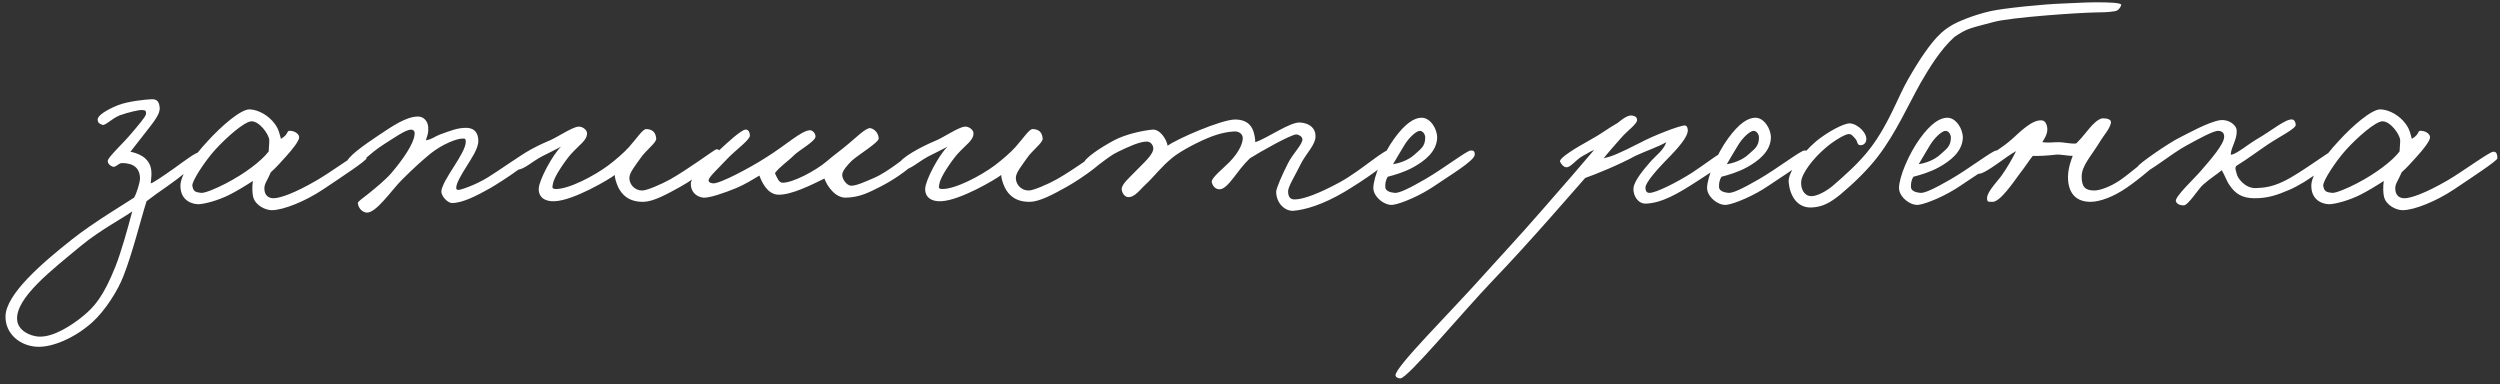 <?xml version="1.0" encoding="UTF-8"?> <svg xmlns="http://www.w3.org/2000/svg" width="384" height="59" viewBox="0 0 384 59" fill="none"><rect x="0" y="0" width="384" height="59" fill="#333333" stroke="none"/> <path d="M31.124 24.129C31.078 24.587 27.139 27.61 25.81 28.526C24.619 29.351 23.199 30.359 22.512 30.908C21.642 33.611 20.359 38.879 18.939 42.451C18.069 44.696 16.145 47.719 14.175 49.505C11.519 51.887 8.038 53.399 5.656 53.261C3.045 53.124 0.8 51.246 0.846 48.589C0.892 45.245 6.297 40.528 11.061 36.772C14.405 34.115 19.443 31.137 20.588 30.359C20.955 29.809 21.504 28.023 21.504 27.427C21.504 25.824 20.497 25.045 18.756 25.045C18.161 25.045 17.794 25.778 17.29 25.595C16.924 25.457 16.512 25.137 16.557 24.679C16.603 24.129 18.985 21.93 20.13 20.556C21.092 19.411 22.375 17.945 22.421 17.533C22.466 17.075 22.421 16.892 21.688 16.892C21.413 16.892 19.764 17.212 18.39 17.716C17.153 18.22 16.191 19.32 15.733 19.182C15.183 18.999 15 18.77 15 18.358C15 17.716 16.42 16.846 18.115 16.159C19.626 15.563 22.283 15.289 23.245 15.243C24.115 15.197 24.436 15.609 24.528 16.525C24.619 17.533 23.611 18.724 22.329 20.373C21.275 21.701 20.726 22.434 20.039 23.305C20.863 23.488 23.016 23.992 23.245 26.236C23.291 26.786 23.245 27.336 23.153 28.16C23.428 28.16 25.031 27.061 26.726 25.87C28.375 24.679 30.07 23.396 30.574 23.396C30.94 23.396 31.124 23.763 31.124 24.129ZM20.313 32.466C19.077 33.382 15.366 35.352 12.527 37.688C7.992 41.444 2.358 45.749 2.632 49.139C2.77 50.788 4.602 51.612 5.93 51.704C8.267 51.842 11.198 49.826 12.71 48.589C14.45 47.169 15.87 45.612 17.748 40.894C18.619 38.65 19.489 35.581 20.313 32.466ZM56.295 24.312C56.295 24.679 52.585 27.107 49.653 29.076C46.996 30.863 43.561 32.283 41.729 32.283C40.812 32.283 39.255 31.596 38.889 30.267C38.751 29.763 38.706 28.618 38.843 27.794C37.881 28.435 36.278 29.397 35.27 29.901C33.484 30.817 31.285 31.366 30.46 31.366C29.636 31.366 27.712 30.908 27.712 28.526C27.712 26.878 29.682 24.038 31.88 21.701C33.987 19.365 37.011 16.755 38.339 16.8C39.759 16.846 41.316 17.808 42.187 18.999C42.874 19.869 43.011 20.877 43.149 21.335C44.523 20.511 43.882 20.007 44.66 20.098C45.301 20.144 46.034 20.602 45.943 21.198C45.851 21.701 45.027 22.847 43.882 24.083C43.149 24.908 42.37 25.778 41.591 26.465C40.95 27.977 40.492 28.297 40.629 29.259C40.721 29.947 41.179 30.45 42.004 30.45C43.011 30.45 45.256 29.672 48.645 27.702C50.936 26.374 55.012 23.351 55.654 23.305C56.203 23.259 56.295 23.808 56.295 24.312ZM41.362 21.564C41.362 20.694 39.851 18.587 38.614 18.633C37.56 18.678 34.858 21.014 33.026 23.03C31.422 24.816 29.453 27.839 29.544 28.526C29.682 29.397 30.002 29.534 30.919 29.626C31.468 29.672 33.255 28.939 34.72 28.16C37.56 26.694 40.171 24.725 41.271 23.259C41.271 22.801 41.362 22.251 41.362 21.564ZM81.99 23.854C81.99 24.633 77.135 27.839 75.303 28.893C73.196 30.084 71.043 31.183 69.44 31.183C68.707 31.183 67.791 30.084 67.791 29.443C67.791 28.618 68.89 26.878 69.714 25.595C70.676 24.083 71.547 22.663 71.547 21.747C71.501 21.243 71.455 21.289 70.997 21.289C70.127 21.289 67.928 22.16 66.142 23.579C64.905 24.587 63.531 25.824 61.744 27.61C60.233 29.076 57.713 32.878 56.248 32.649C55.56 32.557 55.011 31.87 54.965 31.183C54.965 30.954 55.652 30.496 56.522 29.809C57.668 28.893 59.225 27.61 60.095 26.603C61.973 24.404 63.531 22.068 63.668 20.739C63.76 20.144 63.531 19.915 63.118 19.915C62.294 19.915 60.508 21.198 58.904 22.205C56.843 23.488 54.461 26.007 53.957 25.961C53.591 25.916 53.27 25.549 53.224 25.137C53.087 24.221 55.973 22.251 58.08 20.831C60.279 19.365 62.386 17.9 64.218 17.9C65.088 17.9 65.729 18.633 65.775 19.549C65.821 20.419 65.683 20.694 65.409 21.564C66.508 21.335 66.737 20.969 67.607 20.648C69.165 20.098 70.31 19.594 71.73 19.64C72.921 19.686 73.471 20.465 73.471 21.656C73.471 22.847 72.371 24.404 71.638 25.595C70.951 26.694 70.081 28.114 70.081 28.801C70.081 28.939 70.035 29.168 70.447 29.168C70.768 29.168 73.012 28.435 74.936 27.244C76.173 26.511 80.799 23.259 81.166 23.213C81.578 23.167 81.99 23.442 81.99 23.854ZM110.737 23.763C110.874 24.404 107.164 27.198 104.461 28.71C102.4 29.855 100.385 30.954 98.873 31C96.583 31.046 95.529 29.901 94.979 28.801C94.613 28.023 94.43 27.29 94.43 26.878C93.605 27.519 88.154 30.771 85.223 30.908C83.62 31 82.704 30.221 82.749 28.985C82.795 27.61 84.948 23.671 86.185 22.526C85.36 22.984 84.353 23.442 83.207 24.038C81.742 24.816 80.413 26.099 79.451 26.053C78.993 26.007 78.673 25.641 78.719 25.229C78.856 24.267 82.291 22.48 84.032 21.747C85.498 21.198 87.696 19.594 88.796 19.457C89.391 19.365 90.17 19.915 90.17 20.465C90.17 21.564 89.07 22.16 87.696 23.671C86.963 24.496 85.131 27.061 84.948 28.16C84.902 28.526 84.627 28.985 85.269 29.03C87.33 29.122 91.407 26.923 93.422 25.412C94.521 24.587 95.804 23.488 96.628 22.572C97.819 21.243 98.736 19.778 99.285 19.823C100.247 19.869 100.705 20.327 100.797 21.289C100.843 21.93 99.194 23.076 98.369 24.312C97.636 25.366 96.72 26.465 96.674 27.244C96.628 28.16 97.316 29.259 98.69 29.259C99.331 29.259 101.53 28.343 102.995 27.519C105.652 26.007 109.408 23.259 109.82 23.03C110.416 22.709 110.599 23.213 110.737 23.763ZM140.647 24.587C140.647 25.274 137.669 27.427 135.333 28.618C133.363 29.626 131.989 30.313 129.928 30.359C128.279 30.404 127.042 28.572 126.63 27.427C124.66 28.389 121.5 29.992 119.484 29.901C117.744 29.809 116.919 27.702 116.644 26.969C115.545 27.61 114.492 28.297 113.072 28.893C111.194 29.672 108.857 30.45 108.033 30.359C106.842 30.221 106.063 29.351 106.109 28.16C106.155 27.198 108.491 24.954 110.323 23.213C111.835 21.793 113.759 20.052 114.446 19.915C114.95 19.823 115.179 20.327 115.179 20.831C115.179 21.518 112.98 23.03 111.606 24.496C110.506 25.687 108.949 27.107 108.857 27.61C108.766 28.023 109.178 28.114 109.499 28.16C110.506 28.297 115.408 25.641 117.469 24.312C120.813 22.251 122.966 20.144 124.34 20.007C124.844 19.961 125.302 20.556 125.256 21.014C125.21 21.701 122.828 23.03 122.049 23.763C120.996 24.816 119.759 25.595 119.026 26.603C119.393 27.336 119.622 28.068 120.217 28.068C121.775 28.068 125.21 26.282 126.996 24.77C128.05 23.854 129.287 22.984 130.294 22.114C131.211 21.381 133.043 19.549 133.684 19.686C134.417 19.823 134.967 20.556 134.967 21.289C134.967 21.885 131.852 23.763 130.844 24.679C130.111 25.412 129.516 26.099 129.378 26.694C129.241 27.381 130.02 28.526 130.753 28.526C131.577 28.526 132.951 27.885 134.234 27.336C136.57 26.328 139.272 23.9 139.822 23.763C140.326 23.625 140.647 24.038 140.647 24.587ZM170.096 23.763C170.233 24.404 166.523 27.198 163.821 28.71C161.759 29.855 159.744 30.954 158.232 31C155.942 31.046 154.889 29.901 154.339 28.801C153.972 28.023 153.789 27.29 153.789 26.878C152.965 27.519 147.514 30.771 144.582 30.908C142.979 31 142.063 30.221 142.109 28.985C142.155 27.61 144.307 23.671 145.544 22.526C144.72 22.984 143.712 23.442 142.567 24.038C141.101 24.816 139.773 26.099 138.811 26.053C138.353 26.007 138.032 25.641 138.078 25.229C138.215 24.267 141.651 22.48 143.391 21.747C144.857 21.198 147.056 19.594 148.155 19.457C148.751 19.365 149.529 19.915 149.529 20.465C149.529 21.564 148.43 22.16 147.056 23.671C146.323 24.496 144.491 27.061 144.307 28.16C144.262 28.526 143.987 28.985 144.628 29.03C146.689 29.122 150.766 26.923 152.781 25.412C153.881 24.587 155.163 23.488 155.988 22.572C157.179 21.243 158.095 19.778 158.645 19.823C159.606 19.869 160.065 20.327 160.156 21.289C160.202 21.93 158.553 23.076 157.728 24.312C156.996 25.366 156.079 26.465 156.034 27.244C155.988 28.16 156.675 29.259 158.049 29.259C158.69 29.259 160.889 28.343 162.355 27.519C165.012 26.007 168.768 23.259 169.18 23.03C169.775 22.709 169.959 23.213 170.096 23.763ZM214.068 23.579C213.977 24.725 209.075 27.931 206.556 29.443C203.167 31.458 200.418 32.237 198.678 32.374C197.349 32.466 196.021 31.183 196.021 29.443C196.021 28.939 196.983 26.74 197.853 25.045C198.586 23.579 200.098 22.16 200.052 21.381C200.006 20.969 199.548 20.694 199.136 20.648C198.357 20.602 193.502 23.351 191.99 24.312C190.936 25.32 190.112 26.465 189.516 27.244C188.738 28.252 188.005 29.076 187.318 29.076C186.722 29.076 186.264 28.618 186.127 27.977C185.989 27.336 188.005 25.778 188.875 24.862C190.524 23.167 190.891 21.793 190.891 21.243C190.891 20.556 190.295 20.19 189.7 20.19C189.425 20.19 188.096 20.236 186.218 20.923C184.249 21.656 181.363 23.167 180.081 24.221C178.248 25.732 177.378 27.015 175.958 28.343C175.134 29.076 174.263 30.404 173.21 30.267C172.66 30.175 172.339 29.58 172.294 29.076C172.248 28.297 173.53 27.244 174.492 26.236C175.683 25 177.195 23.717 177.149 22.755C177.103 22.205 176.691 21.747 176.141 21.747C175.042 21.747 173.347 22.526 171.744 23.305C169.957 24.129 168.079 26.145 167.438 25.961C166.934 25.824 166.385 25.641 166.43 25.137C166.522 24.312 169.133 22.618 171.103 21.564C172.889 20.602 175.546 20.052 176.966 19.915C178.202 19.778 179.21 21.472 179.348 22.389C180.676 21.381 187.593 18.358 189.7 18.358C191.761 18.358 192.402 19.549 192.631 20.556C192.769 21.06 192.814 21.564 192.814 21.839C194.647 21.243 198.128 18.724 199.685 18.816C201.105 18.907 202.021 19.64 202.067 20.831C202.113 22.251 200.647 23.488 199.777 25.229C198.998 26.832 197.853 28.664 197.853 29.351C197.853 30.13 198.082 30.634 198.861 30.634C200.235 30.634 202.8 29.626 205.823 27.977C209.167 26.145 212.74 22.755 213.702 22.938C213.931 22.984 214.068 23.351 214.068 23.579ZM226.519 23.763C226.473 24.725 222.488 27.061 220.381 28.526C218.183 30.038 215.251 31.275 213.968 31.458C212.686 31.641 210.945 30.221 210.945 28.893C210.945 27.198 212.457 23.625 214.152 21.289C215.846 18.953 217.221 18.083 218.366 18.083C219.74 18.083 220.793 19.869 220.748 21.198C220.656 23.305 218.824 24.725 217.083 25.687C215.663 26.465 214.197 26.878 213.144 27.152C212.823 27.748 212.777 28.114 212.777 28.71C212.777 29.397 213.694 29.58 214.243 29.626C214.885 29.672 216.305 29.03 218.915 27.519C221.755 25.87 225.328 23.121 225.878 23.121C226.153 23.121 226.565 23.076 226.519 23.763ZM218.915 21.106C218.915 20.694 218.595 20.098 218.091 20.098C217.541 20.098 216.396 21.152 215.709 22.297C215.251 23.03 214.243 24.77 213.968 25.229C214.793 25.091 216.305 24.679 217.358 23.671C218.183 22.892 218.915 22.526 218.915 21.106ZM265.562 23.671C265.516 24.862 263.042 26.282 260.889 27.702C257.866 29.672 255.255 31.229 252.736 31.275C251.591 31.275 250.812 30.038 250.904 28.893C250.995 27.748 252.599 25.87 253.652 24.679C254.202 24.038 255.576 23.03 255.942 21.839C254.568 22.618 253.057 23.076 251.179 23.946C248.797 25.274 244.949 26.832 243.483 27.336C241.972 29.03 235.055 37.092 229.375 43.001C224.337 48.269 216.183 58.163 215.084 58.117C214.809 58.117 214.397 57.98 214.351 57.659C214.259 56.376 222.871 47.902 228.367 41.718C231.574 38.146 232.765 36.955 236.612 32.557C239.315 29.488 243.712 24.404 244.857 23.03C243.987 23.396 244.17 23.396 243.117 23.946C241.972 24.587 241.239 25.778 240.552 25.687C240.14 25.641 239.865 25.274 239.636 24.862C239.361 24.312 242.063 22.709 244.125 21.564C246.048 20.511 246.965 19.732 248.43 18.907C249.438 18.083 250.171 17.625 250.766 17.762C251.224 17.854 251.454 18.037 251.454 18.449C251.454 19.045 249.988 20.052 249.072 21.106C247.972 22.343 246.736 23.763 246.323 24.312C247.514 24.038 248.522 23.671 252.095 21.839C253.881 20.877 257.958 19.274 258.782 19.274C259.149 19.274 259.286 19.778 259.24 20.19C259.103 21.106 258.004 22.526 255.851 24.679C254.935 25.641 252.69 27.977 252.736 28.893C252.782 29.351 252.919 29.626 253.377 29.626C254.339 29.626 257.591 28.023 260.065 26.419C261.943 25.183 264.279 23.351 264.829 23.305C265.149 23.259 265.562 23.351 265.562 23.671ZM277.782 23.763C277.736 24.725 273.751 27.061 271.644 28.526C269.445 30.038 266.514 31.275 265.231 31.458C263.949 31.641 262.208 30.221 262.208 28.893C262.208 27.198 263.72 23.625 265.415 21.289C267.109 18.953 268.484 18.083 269.629 18.083C271.003 18.083 272.056 19.869 272.011 21.198C271.919 23.305 270.087 24.725 268.346 25.687C266.926 26.465 265.46 26.878 264.407 27.152C264.086 27.748 264.04 28.114 264.04 28.71C264.04 29.397 264.956 29.58 265.506 29.626C266.147 29.672 267.567 29.03 270.178 27.519C273.018 25.87 276.591 23.121 277.141 23.121C277.416 23.121 277.828 23.076 277.782 23.763ZM270.178 21.106C270.178 20.694 269.858 20.098 269.354 20.098C268.804 20.098 267.659 21.152 266.972 22.297C266.514 23.03 265.506 24.77 265.231 25.229C266.056 25.091 267.567 24.679 268.621 23.671C269.445 22.892 270.178 22.526 270.178 21.106ZM325.812 0.814C325.629 1.272 325.354 1.639 324.804 1.73C323.476 1.913 323.43 1.868 321.781 1.913C319.216 1.959 308.955 2.646 306.207 3.379C302.451 4.387 302.176 4.341 300.206 5.67C298.008 7.639 296.267 10.571 294.985 12.769C293.015 16.296 291.229 20.373 288.48 23.992C286.877 26.099 284.77 28.114 282.709 29.855C281.06 31.183 279.96 31.779 278.266 31.87C276.021 31.962 274.922 30.038 274.738 27.977C274.601 26.511 276.708 23.625 278.953 21.701C280.739 20.236 283.258 18.907 284.129 18.953C285.365 18.999 286.877 20.511 286.648 21.564C286.556 22.068 286.144 22.343 285.686 22.297C285.228 22.251 285.32 21.656 284.999 21.335C284.632 20.923 284.358 20.511 283.854 20.602C283.258 20.694 281.564 21.701 280.418 22.709C278.495 24.312 276.754 26.648 276.662 27.885C276.571 28.939 277.075 30.084 278.174 30.13C279.044 30.175 280.647 29.351 281.793 28.297C282.892 27.336 285.64 25 287.427 22.572C290.221 18.816 291.595 14.739 293.061 12.22C296.954 5.395 298.741 4.57 299.565 4.021C300.435 3.425 303.046 2.326 305.657 1.73C307.627 1.272 313.902 0.631 316.925 0.539C318.345 0.493 320.269 0.356 321.872 0.356C323.98 0.356 325.995 0.402 325.812 0.814ZM307.26 23.763C307.215 24.725 303.23 27.061 301.123 28.526C298.924 30.038 295.992 31.275 294.71 31.458C293.427 31.641 291.687 30.221 291.687 28.893C291.687 27.198 293.198 23.625 294.893 21.289C296.588 18.953 297.962 18.083 299.107 18.083C300.481 18.083 301.535 19.869 301.489 21.198C301.397 23.305 299.565 24.725 297.825 25.687C296.405 26.465 294.939 26.878 293.885 27.152C293.565 27.748 293.519 28.114 293.519 28.71C293.519 29.397 294.435 29.58 294.985 29.626C295.626 29.672 297.046 29.03 299.657 27.519C302.497 25.87 306.07 23.121 306.619 23.121C306.894 23.121 307.306 23.076 307.26 23.763ZM299.657 21.106C299.657 20.694 299.336 20.098 298.832 20.098C298.283 20.098 297.137 21.152 296.45 22.297C295.992 23.03 294.985 24.77 294.71 25.229C295.534 25.091 297.046 24.679 298.099 23.671C298.924 22.892 299.657 22.526 299.657 21.106ZM332.113 23.946C332.204 24.587 328.448 27.61 326.707 28.801C324.6 30.267 322.493 31 321.119 31C318.279 31 317.638 28.939 317.638 27.152C317.684 25.641 318.188 24.45 318.371 23.946C317.546 23.946 316.447 23.671 315.714 23.763C314.615 23.9 312.92 23.992 312.233 23.946C311.637 24.679 311.088 25.595 310.217 26.694C309.301 27.931 307.148 31.137 306.003 31C305.728 30.954 305.362 31.092 305.27 30.817C304.858 29.809 306.599 28.114 307.377 27.061C308.156 26.007 309.21 24.175 309.668 23.213C308.11 24.038 305.133 26.603 303.988 26.694C303.713 26.694 303.484 26.328 303.438 26.053C303.209 24.679 306.003 24.038 309.027 21.381C310.217 20.327 312.141 18.312 313.653 18.495C314.111 18.541 314.34 18.999 314.432 19.457C314.615 20.327 314.157 21.106 313.699 21.839C314.752 21.976 315.119 21.839 316.264 21.839C316.951 21.839 318.325 22.16 318.921 22.022C319.424 21.518 319.882 21.014 320.386 20.373C321.028 19.594 322.127 18.174 323.043 18.174C323.593 18.174 324.371 18.312 324.234 18.907C324.005 19.869 323.18 20.739 322.677 21.564C321.119 24.129 319.745 25.412 319.745 27.152C319.745 28.71 320.295 29.259 321.669 29.259C322.448 29.259 323.959 28.801 325.608 27.702C327.166 26.648 330.922 23.396 331.38 23.305C331.838 23.213 332.067 23.488 332.113 23.946ZM358.856 23.579C358.948 24.541 354.459 27.977 351.619 29.168C349.695 29.992 348.321 30.45 346.305 30.45C344.427 30.45 343.328 29.763 342.458 28.435C342.046 27.885 341.725 26.923 341.267 26.145C340.442 26.832 339.526 27.381 338.427 28.343C337.694 28.939 336.137 31.55 335.404 31.55C334.9 31.55 334.35 31.366 334.213 30.908C334.03 30.221 337.007 27.473 338.06 26.236C339.618 24.45 341.633 22.114 341.633 21.014C341.633 20.511 341.45 20.19 340.809 20.098C340.076 20.007 337.694 21.335 335.77 22.389C333.571 23.579 329.953 26.557 329.357 26.419C328.716 26.282 328.166 26.236 328.35 25.595C328.487 25.137 333.251 21.885 334.671 21.198C336.045 20.511 339.297 18.678 341.084 18.449C342.229 18.312 343.557 19.136 343.557 20.098C343.603 21.518 342.687 22.572 342.641 23.763C343.466 23.763 345.252 22.16 346.947 21.198C348.916 20.052 351.161 18.174 352.123 18.358C352.443 18.404 352.627 18.861 352.627 19.182C352.627 19.778 350.153 20.969 348.321 22.205C346.809 23.213 345.389 24.312 343.466 25.503C343.236 25.916 343.466 26.236 343.557 26.694C343.649 27.29 344.794 28.939 346.489 28.893C347.771 28.847 348.962 28.71 350.703 27.885C353.497 26.557 357.848 23.121 358.398 23.121C358.948 23.121 358.81 23.213 358.856 23.579ZM383.599 24.312C383.599 24.679 379.889 27.107 376.957 29.076C374.301 30.863 370.865 32.283 369.033 32.283C368.117 32.283 366.559 31.596 366.193 30.267C366.056 29.763 366.01 28.618 366.147 27.794C365.185 28.435 363.582 29.397 362.574 29.901C360.788 30.817 358.589 31.366 357.765 31.366C356.94 31.366 355.016 30.908 355.016 28.526C355.016 26.878 356.986 24.038 359.185 21.701C361.292 19.365 364.315 16.755 365.643 16.8C367.063 16.846 368.621 17.808 369.491 18.999C370.178 19.869 370.315 20.877 370.453 21.335C371.827 20.511 371.186 20.007 371.964 20.098C372.606 20.144 373.339 20.602 373.247 21.198C373.155 21.701 372.331 22.847 371.186 24.083C370.453 24.908 369.674 25.778 368.895 26.465C368.254 27.977 367.796 28.297 367.934 29.259C368.025 29.947 368.483 30.45 369.308 30.45C370.315 30.45 372.56 29.672 375.95 27.702C378.24 26.374 382.317 23.351 382.958 23.305C383.507 23.259 383.599 23.808 383.599 24.312ZM368.666 21.564C368.666 20.694 367.155 18.587 365.918 18.633C364.865 18.678 362.162 21.014 360.33 23.03C358.727 24.816 356.757 27.839 356.849 28.526C356.986 29.397 357.307 29.534 358.223 29.626C358.772 29.672 360.559 28.939 362.025 28.16C364.865 26.694 367.476 24.725 368.575 23.259C368.575 22.801 368.666 22.251 368.666 21.564Z" fill="white"></path> </svg> 